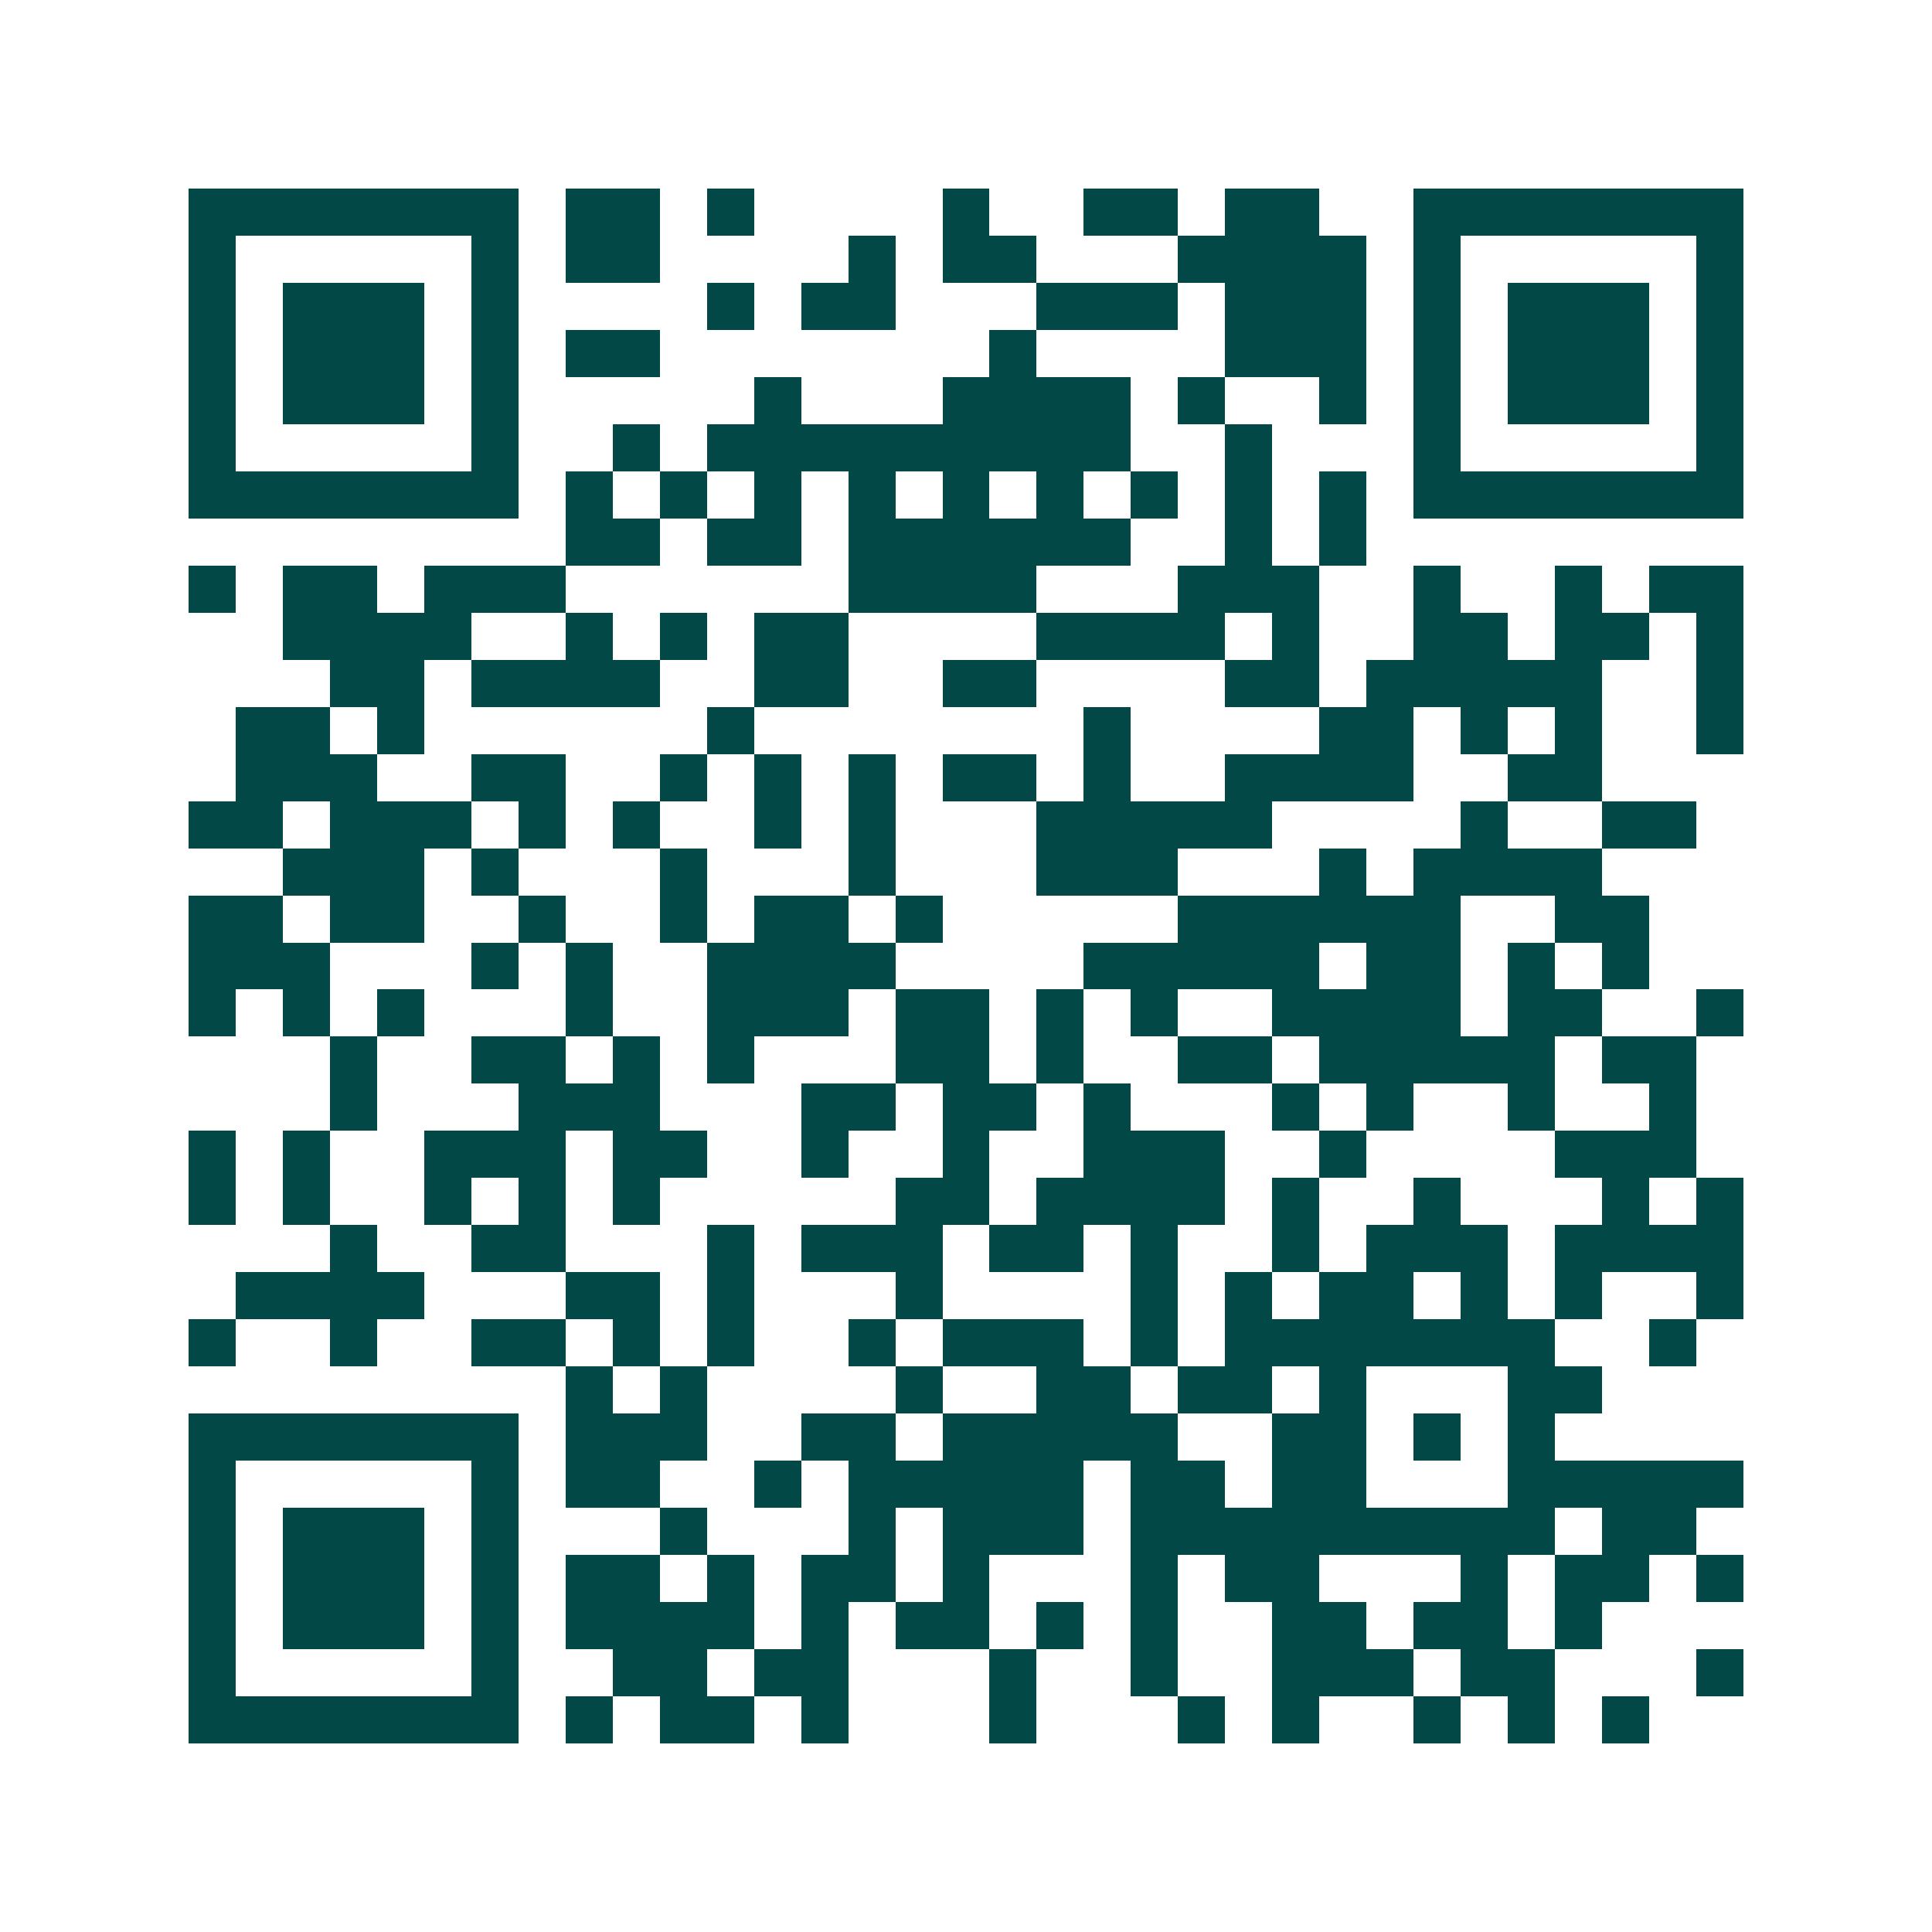 <svg xmlns="http://www.w3.org/2000/svg" width="200" height="200" viewBox="0 0 41 41" shape-rendering="crispEdges"><path fill="#ffffff" d="M0 0h41v41H0z"/><path stroke="#014847" d="M4 4.5h7m1 0h2m1 0h1m4 0h1m2 0h2m1 0h2m2 0h7M4 5.5h1m5 0h1m1 0h2m4 0h1m1 0h2m3 0h4m1 0h1m5 0h1M4 6.5h1m1 0h3m1 0h1m4 0h1m1 0h2m3 0h3m1 0h3m1 0h1m1 0h3m1 0h1M4 7.5h1m1 0h3m1 0h1m1 0h2m7 0h1m4 0h3m1 0h1m1 0h3m1 0h1M4 8.5h1m1 0h3m1 0h1m5 0h1m3 0h4m1 0h1m2 0h1m1 0h1m1 0h3m1 0h1M4 9.5h1m5 0h1m2 0h1m1 0h9m2 0h1m3 0h1m5 0h1M4 10.5h7m1 0h1m1 0h1m1 0h1m1 0h1m1 0h1m1 0h1m1 0h1m1 0h1m1 0h1m1 0h7M12 11.5h2m1 0h2m1 0h6m2 0h1m1 0h1M4 12.5h1m1 0h2m1 0h3m6 0h4m3 0h3m2 0h1m2 0h1m1 0h2M6 13.5h4m2 0h1m1 0h1m1 0h2m4 0h4m1 0h1m2 0h2m1 0h2m1 0h1M7 14.5h2m1 0h4m2 0h2m2 0h2m4 0h2m1 0h5m2 0h1M5 15.5h2m1 0h1m6 0h1m7 0h1m4 0h2m1 0h1m1 0h1m2 0h1M5 16.5h3m2 0h2m2 0h1m1 0h1m1 0h1m1 0h2m1 0h1m2 0h4m2 0h2M4 17.5h2m1 0h3m1 0h1m1 0h1m2 0h1m1 0h1m3 0h5m4 0h1m2 0h2M6 18.5h3m1 0h1m3 0h1m3 0h1m3 0h3m3 0h1m1 0h4M4 19.5h2m1 0h2m2 0h1m2 0h1m1 0h2m1 0h1m5 0h6m2 0h2M4 20.5h3m3 0h1m1 0h1m2 0h4m4 0h5m1 0h2m1 0h1m1 0h1M4 21.5h1m1 0h1m1 0h1m3 0h1m2 0h3m1 0h2m1 0h1m1 0h1m2 0h4m1 0h2m2 0h1M7 22.5h1m2 0h2m1 0h1m1 0h1m3 0h2m1 0h1m2 0h2m1 0h5m1 0h2M7 23.5h1m3 0h3m3 0h2m1 0h2m1 0h1m3 0h1m1 0h1m2 0h1m2 0h1M4 24.5h1m1 0h1m2 0h3m1 0h2m2 0h1m2 0h1m2 0h3m2 0h1m4 0h3M4 25.5h1m1 0h1m2 0h1m1 0h1m1 0h1m5 0h2m1 0h4m1 0h1m2 0h1m3 0h1m1 0h1M7 26.5h1m2 0h2m3 0h1m1 0h3m1 0h2m1 0h1m2 0h1m1 0h3m1 0h4M5 27.5h4m3 0h2m1 0h1m3 0h1m4 0h1m1 0h1m1 0h2m1 0h1m1 0h1m2 0h1M4 28.5h1m2 0h1m2 0h2m1 0h1m1 0h1m2 0h1m1 0h3m1 0h1m1 0h7m2 0h1M12 29.5h1m1 0h1m4 0h1m2 0h2m1 0h2m1 0h1m3 0h2M4 30.5h7m1 0h3m2 0h2m1 0h5m2 0h2m1 0h1m1 0h1M4 31.5h1m5 0h1m1 0h2m2 0h1m1 0h5m1 0h2m1 0h2m3 0h5M4 32.5h1m1 0h3m1 0h1m3 0h1m3 0h1m1 0h3m1 0h9m1 0h2M4 33.5h1m1 0h3m1 0h1m1 0h2m1 0h1m1 0h2m1 0h1m3 0h1m1 0h2m3 0h1m1 0h2m1 0h1M4 34.5h1m1 0h3m1 0h1m1 0h4m1 0h1m1 0h2m1 0h1m1 0h1m2 0h2m1 0h2m1 0h1M4 35.5h1m5 0h1m2 0h2m1 0h2m3 0h1m2 0h1m2 0h3m1 0h2m3 0h1M4 36.5h7m1 0h1m1 0h2m1 0h1m3 0h1m3 0h1m1 0h1m2 0h1m1 0h1m1 0h1"/></svg>
